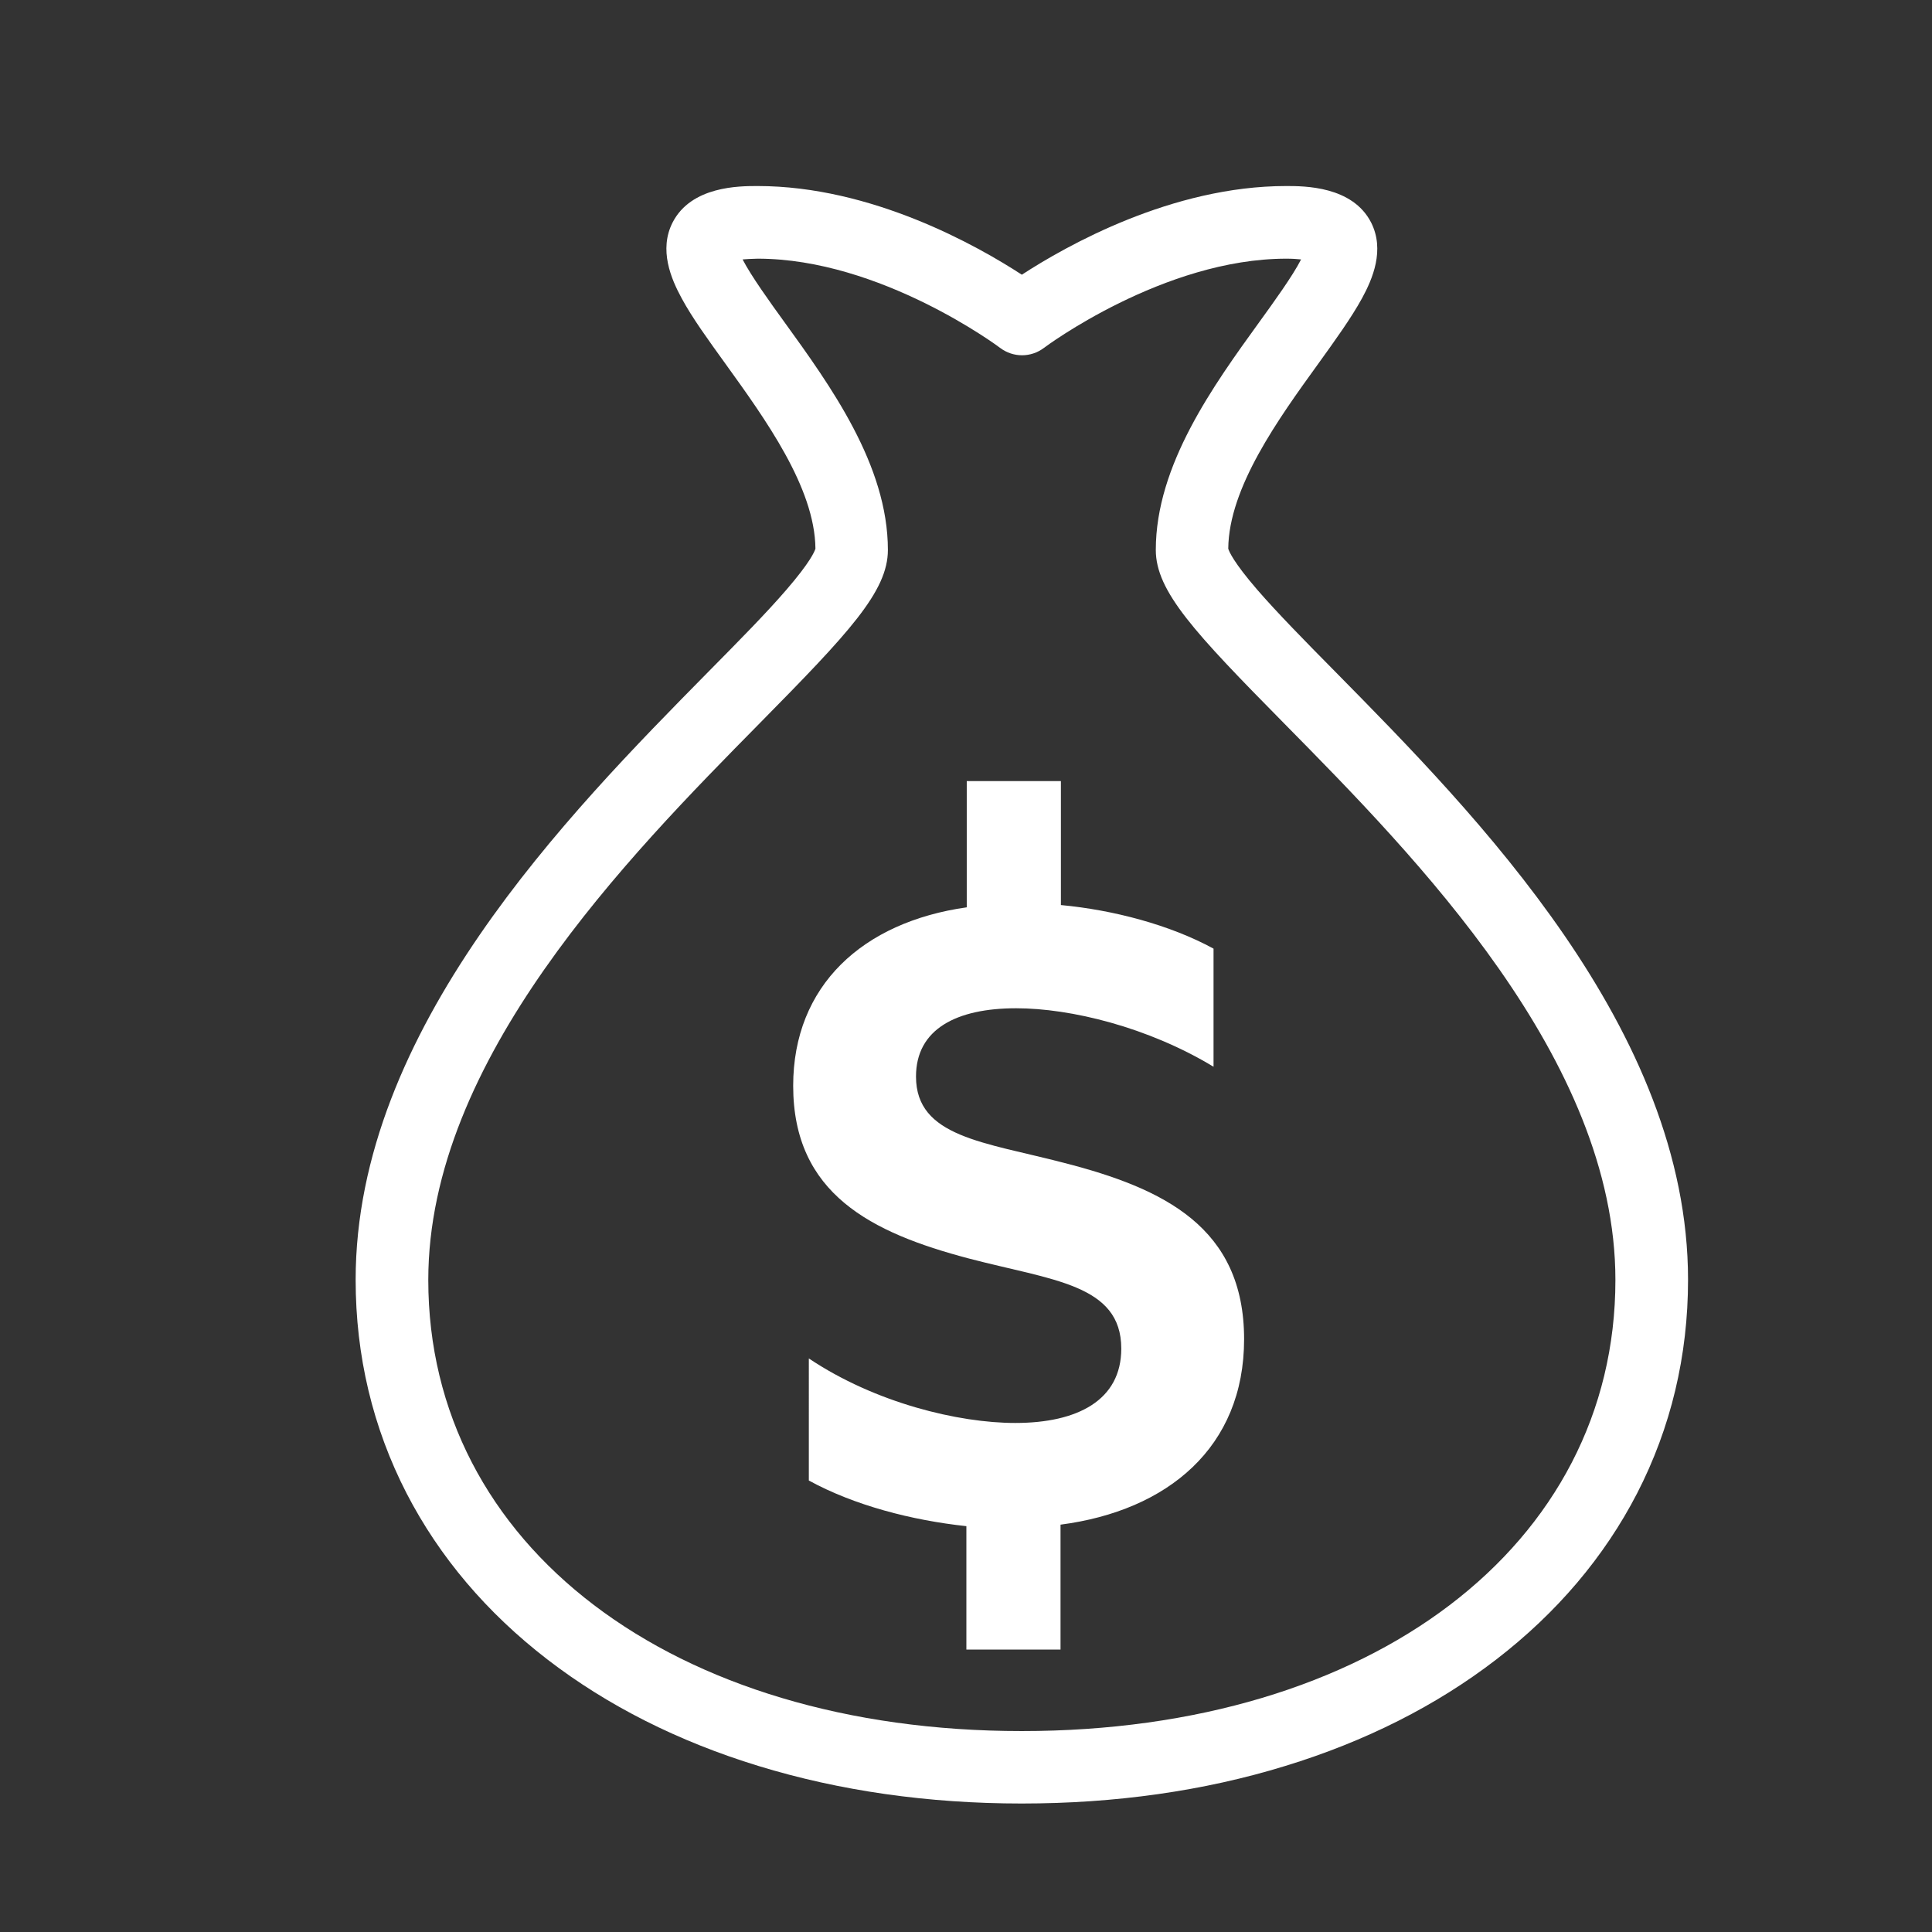 <?xml version="1.0" encoding="utf-8"?>
<svg xmlns="http://www.w3.org/2000/svg" xmlns:xlink="http://www.w3.org/1999/xlink" version="1.1" id="Layer_1" x="0px" y="0px" viewBox="0 0 1024 1024" style="enable-background:new 0 0 1024 1024;">
<rect x="0" y="0" width="1024" height="1024" fill="#333333" stroke="none"/>
<style type="text/css">
	.st0{fill:#FFFFFF;}
</style>
<g>
	<g>
		<path class="st0" d="M541.5,955.9c-49.5,0-96.5-6.7-139.5-19.9c-42.5-13-80.1-32-111.8-56.4c-32.2-24.8-57.3-54.4-74.7-88.1&#xD;&#xA;			c-17.9-34.8-27-72.9-27-113.2c0-132.6,112.5-246.7,186.9-322.2c16.6-16.8,30.9-31.3,41.4-43.5c12.7-14.7,15-20.4,15.4-21.8&#xD;&#xA;			c-0.3-32.4-26.6-68.7-47.7-98c-9-12.5-17.6-24.3-23.2-34.7c-5.6-10.3-12.2-25.7-4.8-40.2c9.9-19.3,35.4-19.3,45-19.3&#xD;&#xA;			c60.6,0,116.6,31.7,140.1,47c23.5-15.3,79.5-47,140.1-47c9.6,0,35.1,0,45,19.3c7.4,14.6,0.8,29.9-4.8,40.2&#xD;&#xA;			c-5.7,10.4-14.2,22.2-23.2,34.7c-21.1,29.2-47.4,65.6-47.7,98c0.4,1.4,2.7,7.1,15.4,21.8c10.5,12.1,24.8,26.7,41.4,43.5&#xD;&#xA;			c74.4,75.5,186.9,189.5,186.9,322.2c0,40.3-9.1,78.4-27,113.2c-17.4,33.7-42.5,63.3-74.7,88.1C761.3,904,723.7,923,681.2,936&#xD;&#xA;			C638,949.3,591,955.9,541.5,955.9z M393.6,137.5c4.4,8.6,14.6,22.8,22,33c24.5,33.9,55,76,55,121c0,22-20.8,44-67.8,91.7&#xD;&#xA;			c-70,71-175.8,178.3-175.8,295.2c0,140.8,129.4,239.1,314.6,239.1s314.6-98.3,314.6-239.1c0-116.9-105.8-224.2-175.8-295.2&#xD;&#xA;			c-47-47.7-67.8-69.7-67.8-91.7c0-45,30.5-87.1,55-121c7.3-10.1,17.6-24.3,22-33c-2-0.2-4.5-0.4-7.8-0.4&#xD;&#xA;			c-65.1,0-127.9,46.8-128.5,47.3c-6.9,5.2-16.3,5.2-23.2,0c-0.6-0.5-63.4-47.3-128.5-47.3C398.1,137.2,395.5,137.3,393.6,137.5z&#xD;&#xA;			 M650.8,290.8L650.8,290.8L650.8,290.8z"/>
	</g>
	<g>
		<g>
			<path class="st0" d="M512.2,808.9c-28.9-3.1-59.4-11-83.5-24.2V720c35.2,23.6,79.4,34.2,109.4,34.2c33.1,0,56.2-12.1,56.2-39.4&#xD;&#xA;				c0-34.2-36.8-36.2-80.9-47.8c-51.5-13.6-93-34.2-93-91.5c0-53.1,36.8-86.8,92-94.6V414h49.9v65.7c27.8,2.6,57.8,10.5,80.9,23.1&#xD;&#xA;				v62.6c-34.7-21-75.7-31-104.6-31c-31.6,0-53.1,11-53.1,36.2c0,32.1,36.2,34.7,78.3,45.7c53.1,13.6,95.6,34.2,95.6,93.5&#xD;&#xA;				c0,57.3-40.5,90.9-97.3,98.3v66.2h-49.9V808.9z"/>
		</g>
	</g>
</g>
</svg>